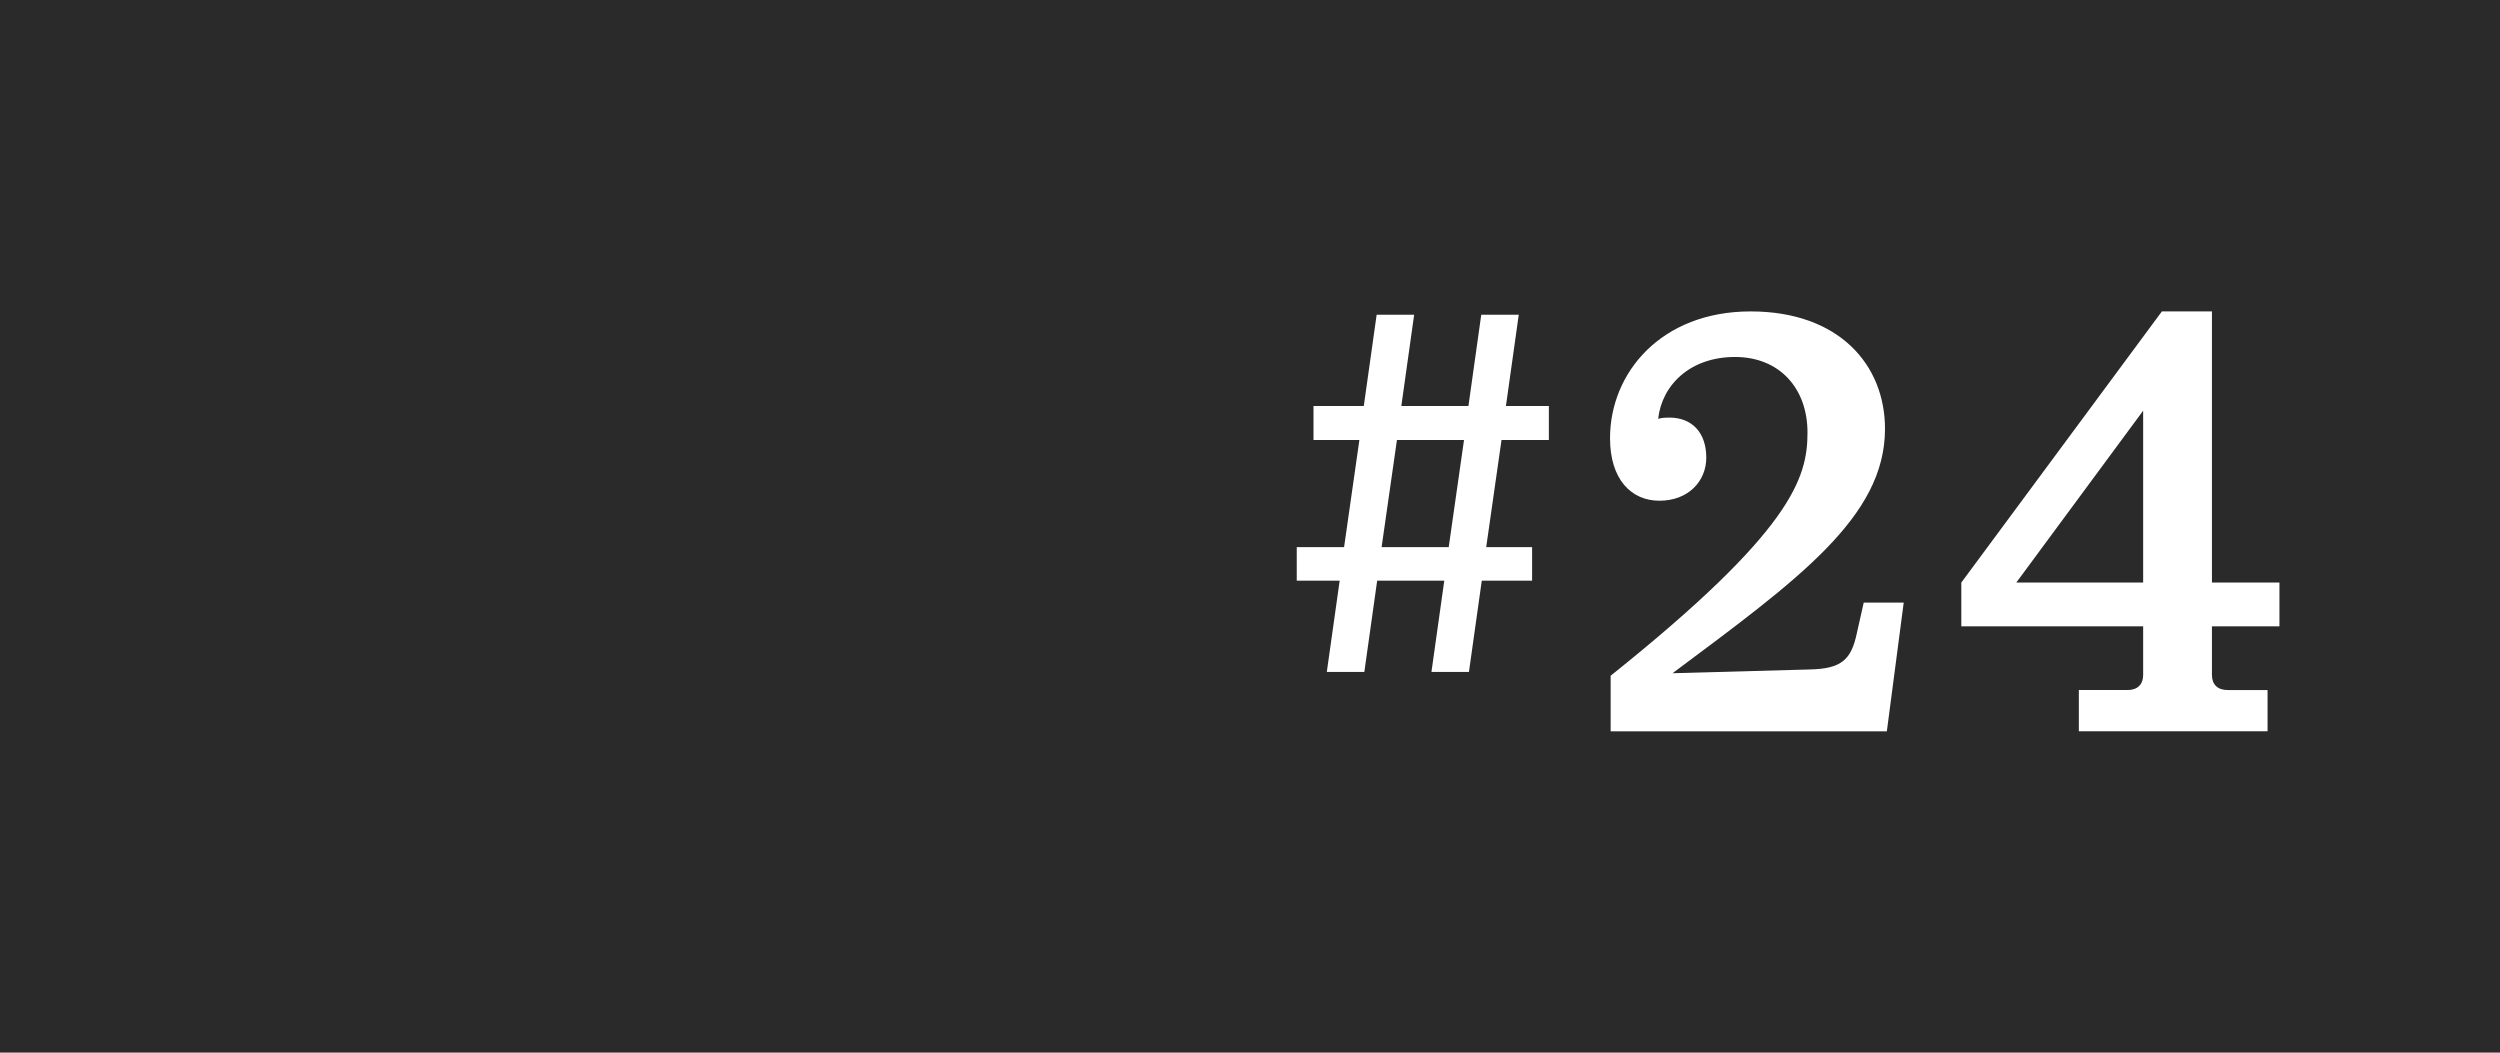 <?xml version="1.0" encoding="utf-8"?>
<!-- Generator: Adobe Illustrator 25.0.1, SVG Export Plug-In . SVG Version: 6.00 Build 0)  -->
<svg version="1.1" id="レイヤー_3" xmlns="http://www.w3.org/2000/svg" xmlns:xlink="http://www.w3.org/1999/xlink" x="0px"
	 y="0px" viewBox="0 0 76 32" style="enable-background:new 0 0 76 32;" xml:space="preserve">
<style type="text/css">
	.st0{fill:#2A2A2A;}
	.st1{fill:#FFFFFF;}
</style>
<rect class="st0" width="76" height="32"/>
<g>
	<g>
		<g>
			<g>
				<path class="st1" d="M48.965,20.541c5.509-4.407,5.983-6.004,5.983-7.391c0-1.349-0.854-2.298-2.203-2.298
					c-1.368,0-2.223,0.854-2.337,1.88c0.133-0.037,0.247-0.037,0.342-0.037c0.685,0,1.121,0.455,1.121,1.216
					c0,0.722-0.551,1.311-1.425,1.311c-0.854,0-1.501-0.646-1.501-1.9c0-1.994,1.558-3.855,4.274-3.855
					c2.679,0,4.085,1.614,4.085,3.571c0,2.679-2.641,4.578-6.459,7.428l4.16-0.114c0.987-0.019,1.272-0.304,1.443-1.102l0.209-0.931
					h1.216l-0.513,3.913h-8.396V20.541z"/>
			</g>
			<g>
				<path class="st1" d="M63.195,20.977h1.481c0.305,0,0.476-0.171,0.476-0.456V19.04h-5.528v-1.33l6.098-8.244h1.521v8.244h2.052
					v1.33h-2.052v1.481c0,0.285,0.171,0.456,0.475,0.456h1.216v1.254h-5.737V20.977z M65.152,17.709v-5.224l-3.856,5.224H65.152z"/>
			</g>
		</g>
	</g>
	<g>
		<g>
			<g>
				<path class="st1" d="M45.646,13.377l-0.465,3.255h1.395v1.021h-1.53l-0.39,2.774h-1.14l0.39-2.774h-2.04l-0.39,2.774h-1.141
					l0.391-2.774h-1.305v-1.021h1.439l0.465-3.255h-1.395v-1.034h1.529l0.391-2.775h1.14l-0.39,2.775h2.04l0.39-2.775h1.14
					l-0.39,2.775h1.305v1.034H45.646z M44.506,13.377h-2.039l-0.466,3.255h2.04L44.506,13.377z"/>
			</g>
		</g>
	</g>
</g>
<g>
</g>
<g>
</g>
<g>
</g>
<g>
</g>
<g>
</g>
<g>
</g>
<g>
</g>
<g>
</g>
<g>
</g>
<g>
</g>
<g>
</g>
<g>
</g>
<g>
</g>
<g>
</g>
<g>
</g>
</svg>
